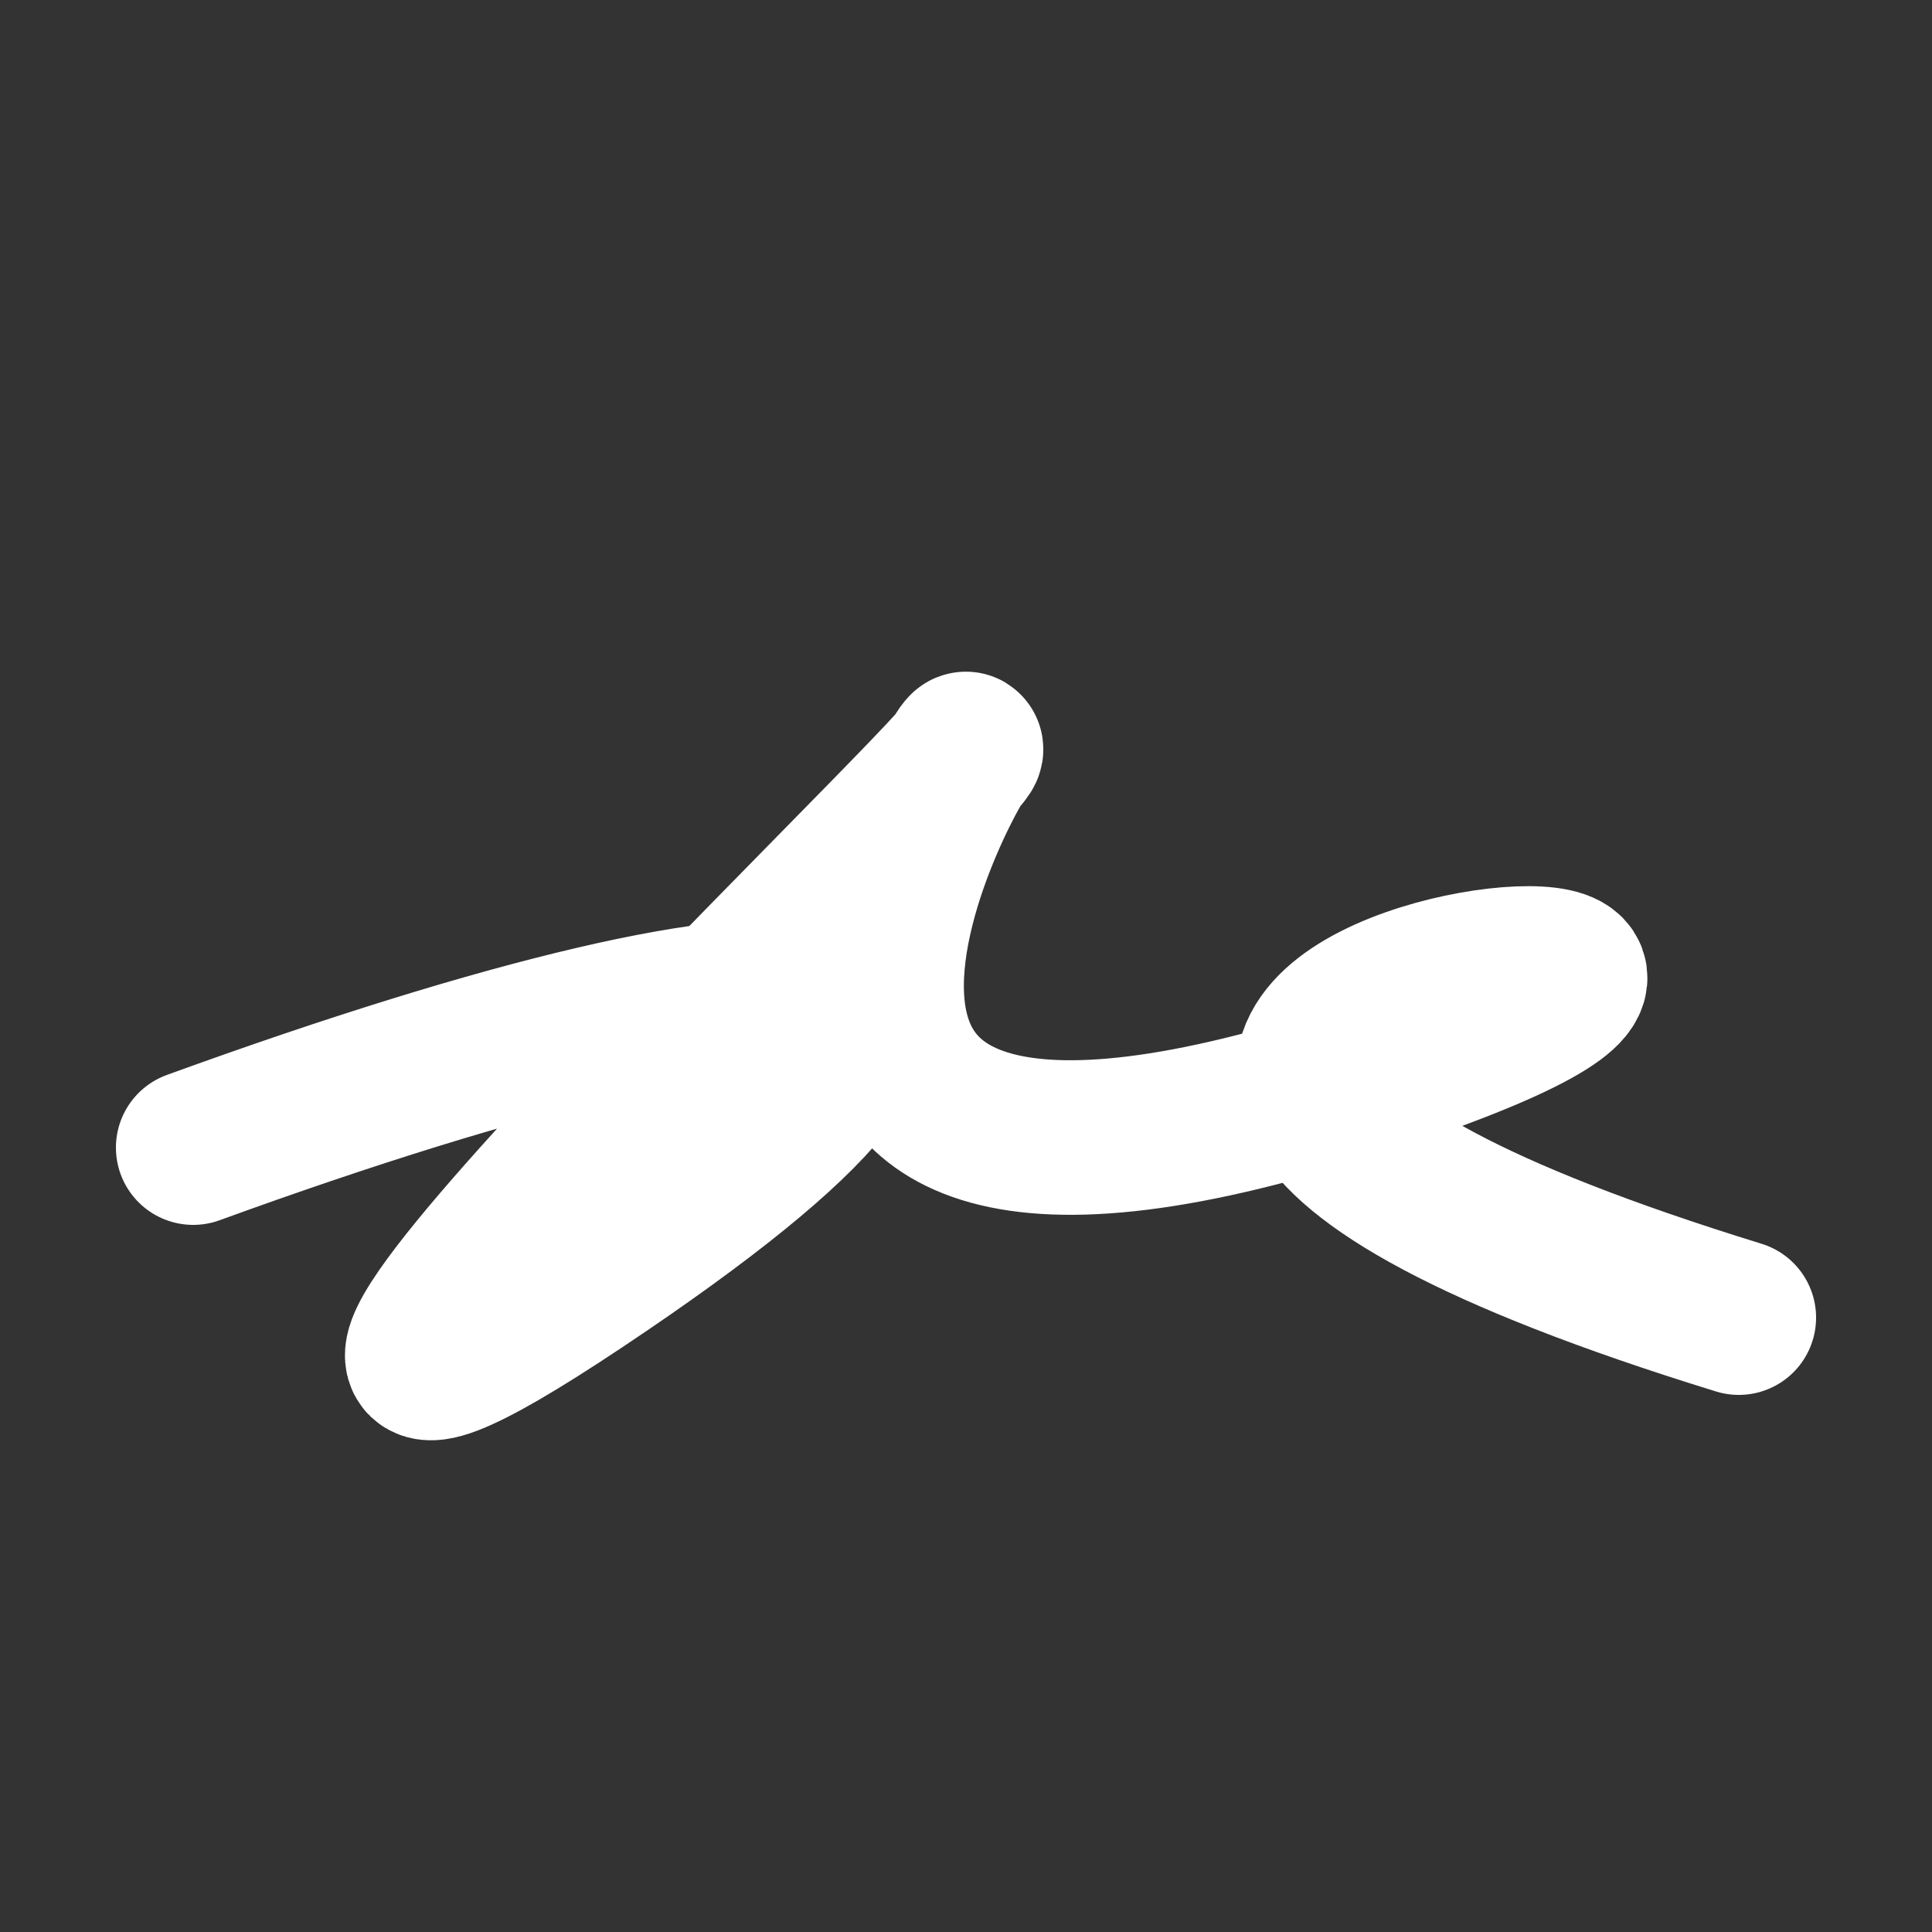 <svg xmlns="http://www.w3.org/2000/svg" version="1.2" viewBox="0 0 500 500"><rect x="0" y="0" width="500" height="500" fill="#333333" stroke="none"/><path d="M 50,297 C 215,237 282,244 150,332 S 249,200 250,194 S 161,341 350,280 S 168,254 450,341" stroke="#fff" fill="none" stroke-width="40" stroke-linecap="round"><animate attributeName="stroke" values="#FFFFFF;#000000" dur="0.1s" repeatCount="indefinite" calcMode="discrete"/><animate attributeName="d" values="M 50,297 C 215,237 282,244 150,332 S 249,200 250,194 S 161,341 350,280 S 168,254 450,341;M 50,257 C 336,331 160,147 150,310 S 116,160 250,297 S 183,155 350,332 S 216,196 450,218;M 50,310 C 331,215 147,282 150,297 S 100,399 250,332 S 168,131 350,194 S 196,168 450,304;M 50,297 C 215,237 282,244 150,332 S 249,200 250,194 S 161,341 350,280 S 168,254 450,341;M 50,332 C 237,216 244,230 150,194 S 172,256 250,280 S 144,150 350,347 S 254,191 450,286;M 50,194 C 216,196 230,297 150,280 S 152,243 250,347 S 228,241 350,286 S 191,136 450,288;M 50,297 C 215,237 282,244 150,332 S 249,200 250,194 S 161,341 350,280 S 168,254 450,341" dur="0.95s" repeatCount="indefinite"/><animate attributeName="stroke-width" values="10;50;10" dur="0.7s" repeatCount="indefinite"/></path></svg>